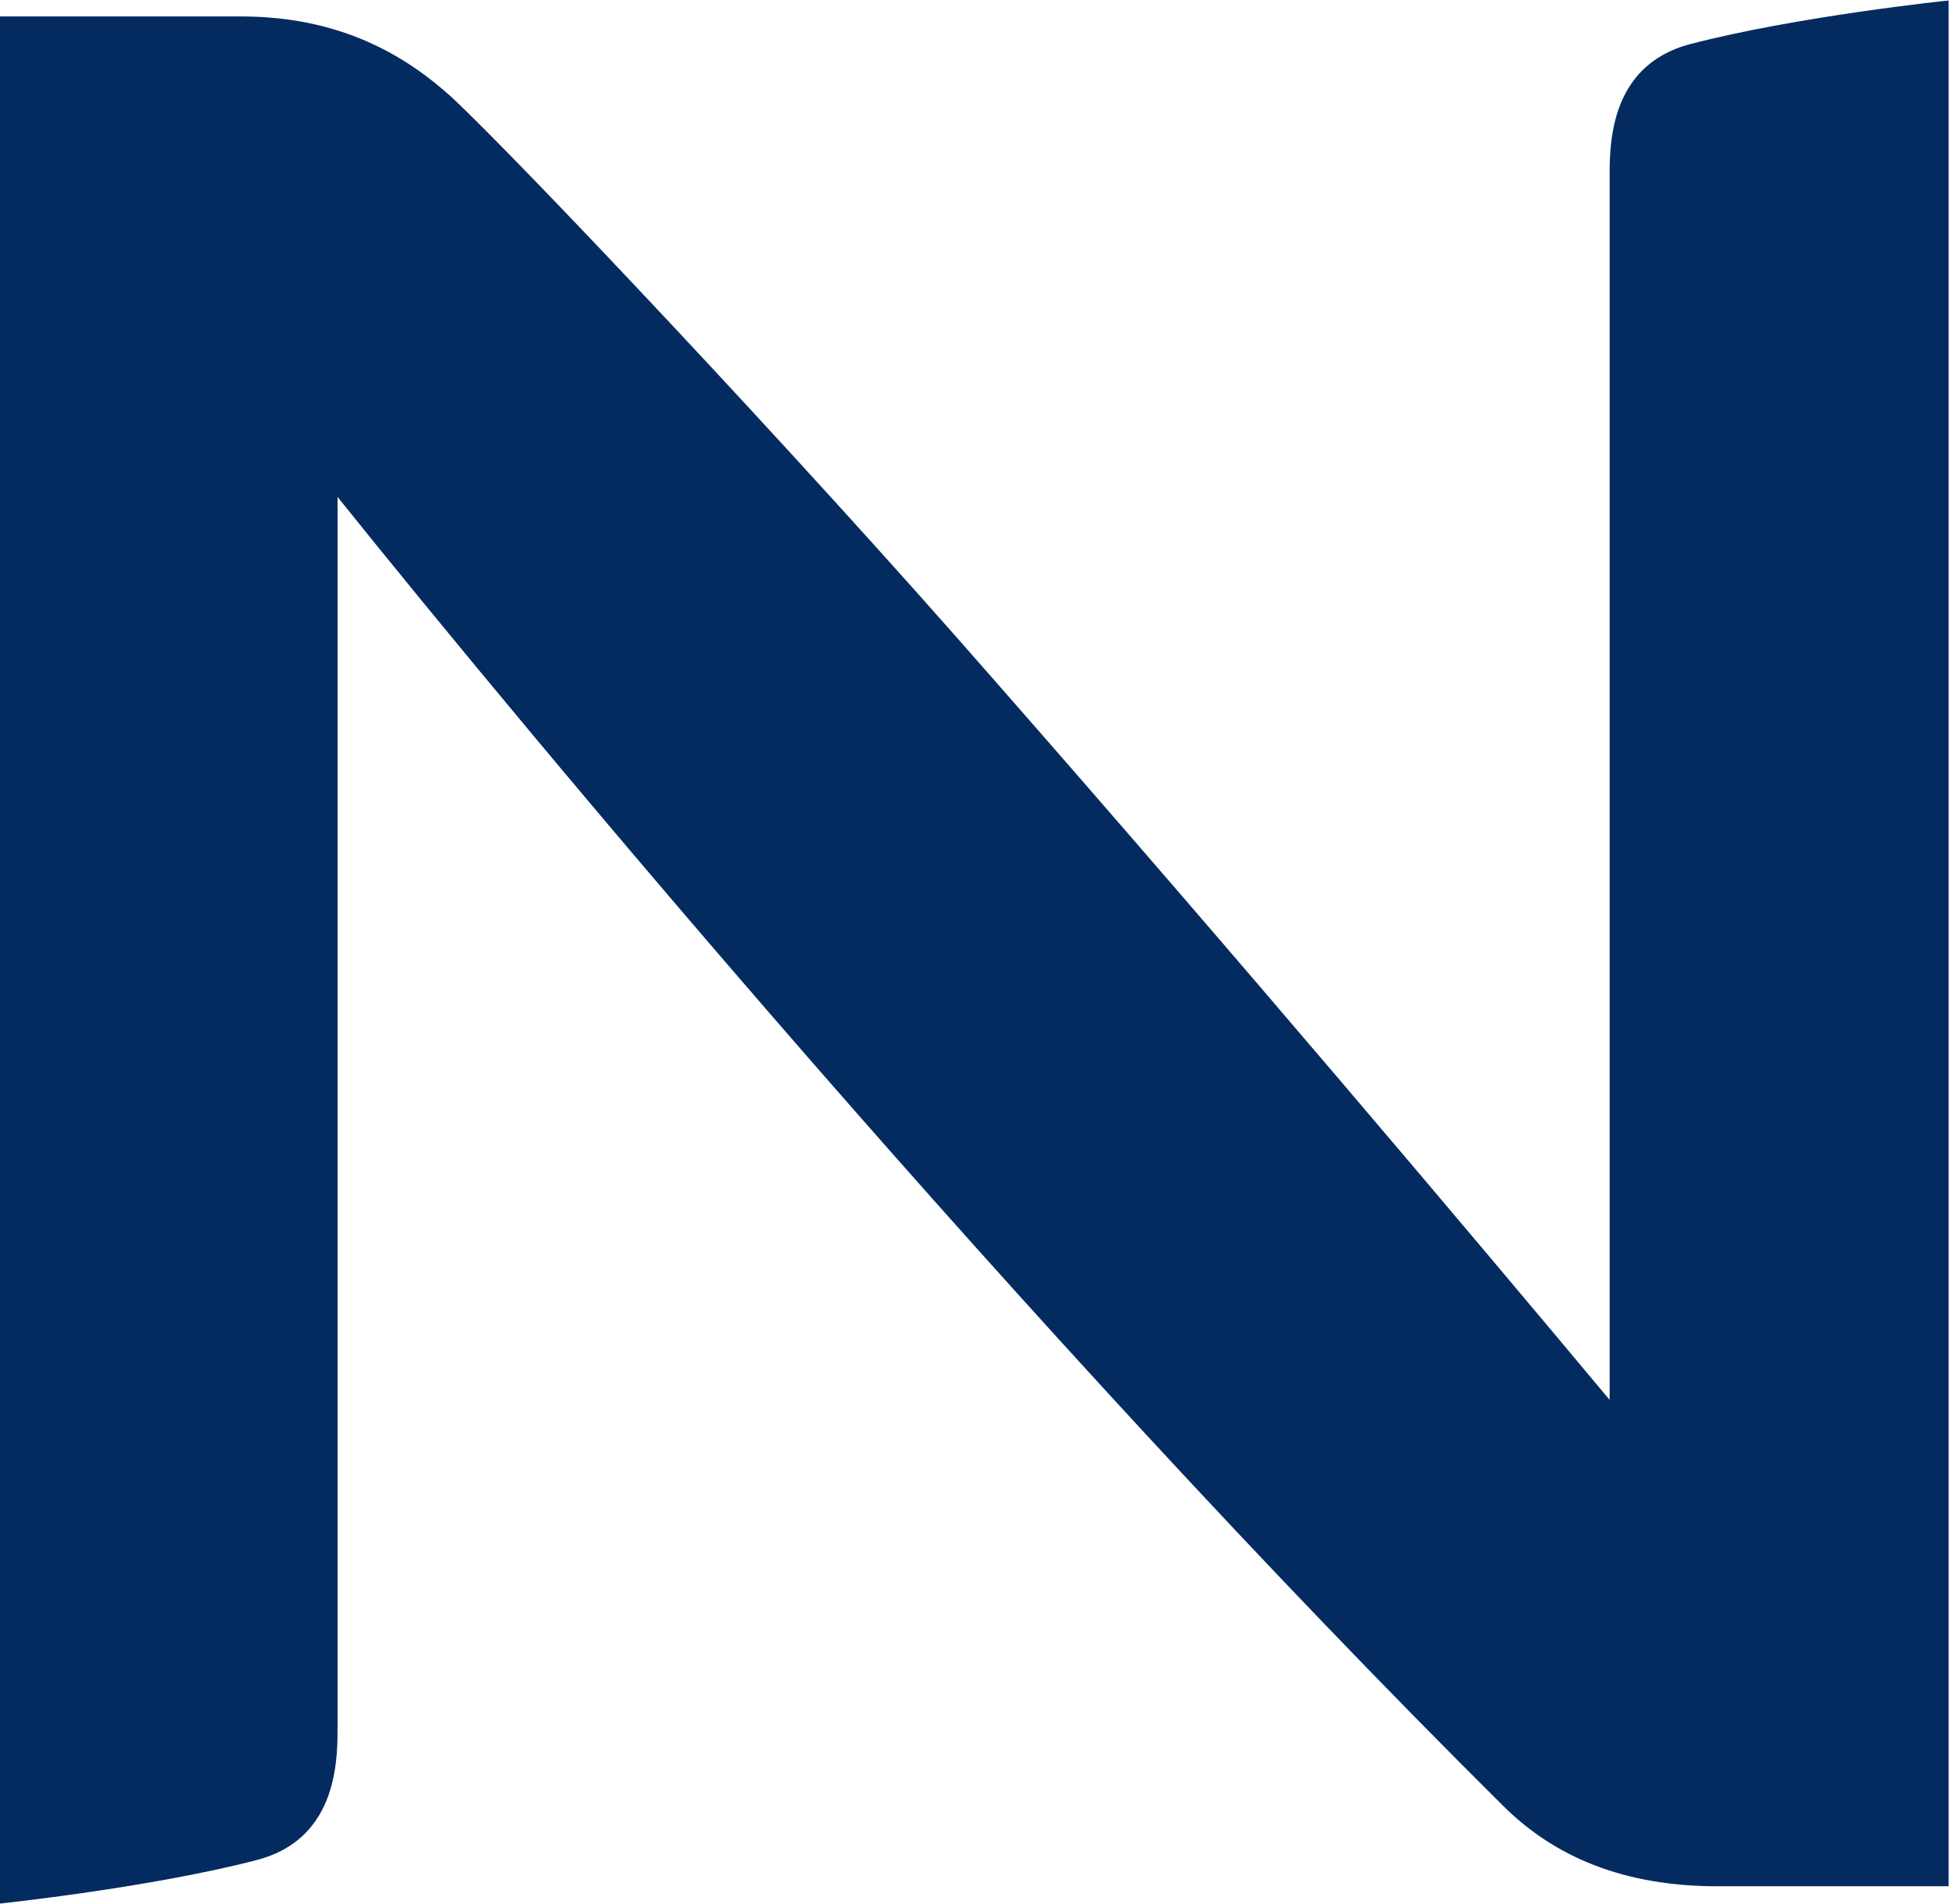 <svg xmlns="http://www.w3.org/2000/svg" version="1.2" viewBox="0 0 1507 1472"><path fill="#042b60" d="M1506.7.4v1457.9H1323c-75.1-1.1-125.5-26.9-161.3-62.7C792 1028.6 410 569.9 261 384.2v947.6c0 24.7 2.2 89.6-62.7 106.3C116.5 1459.4 0 1471.7 0 1471.7V12.7h186c76.1 0 126.5 29.1 163.5 62.7 51.5 48.1 263.3 271.9 416.7 447.5 191.6 218.2 371.9 431.9 478.4 559.4v-942c0-24.6-2.3-89.5 62.7-106.3C1389.1 12.7 1505.6.4 1506.7.4z"/></svg>